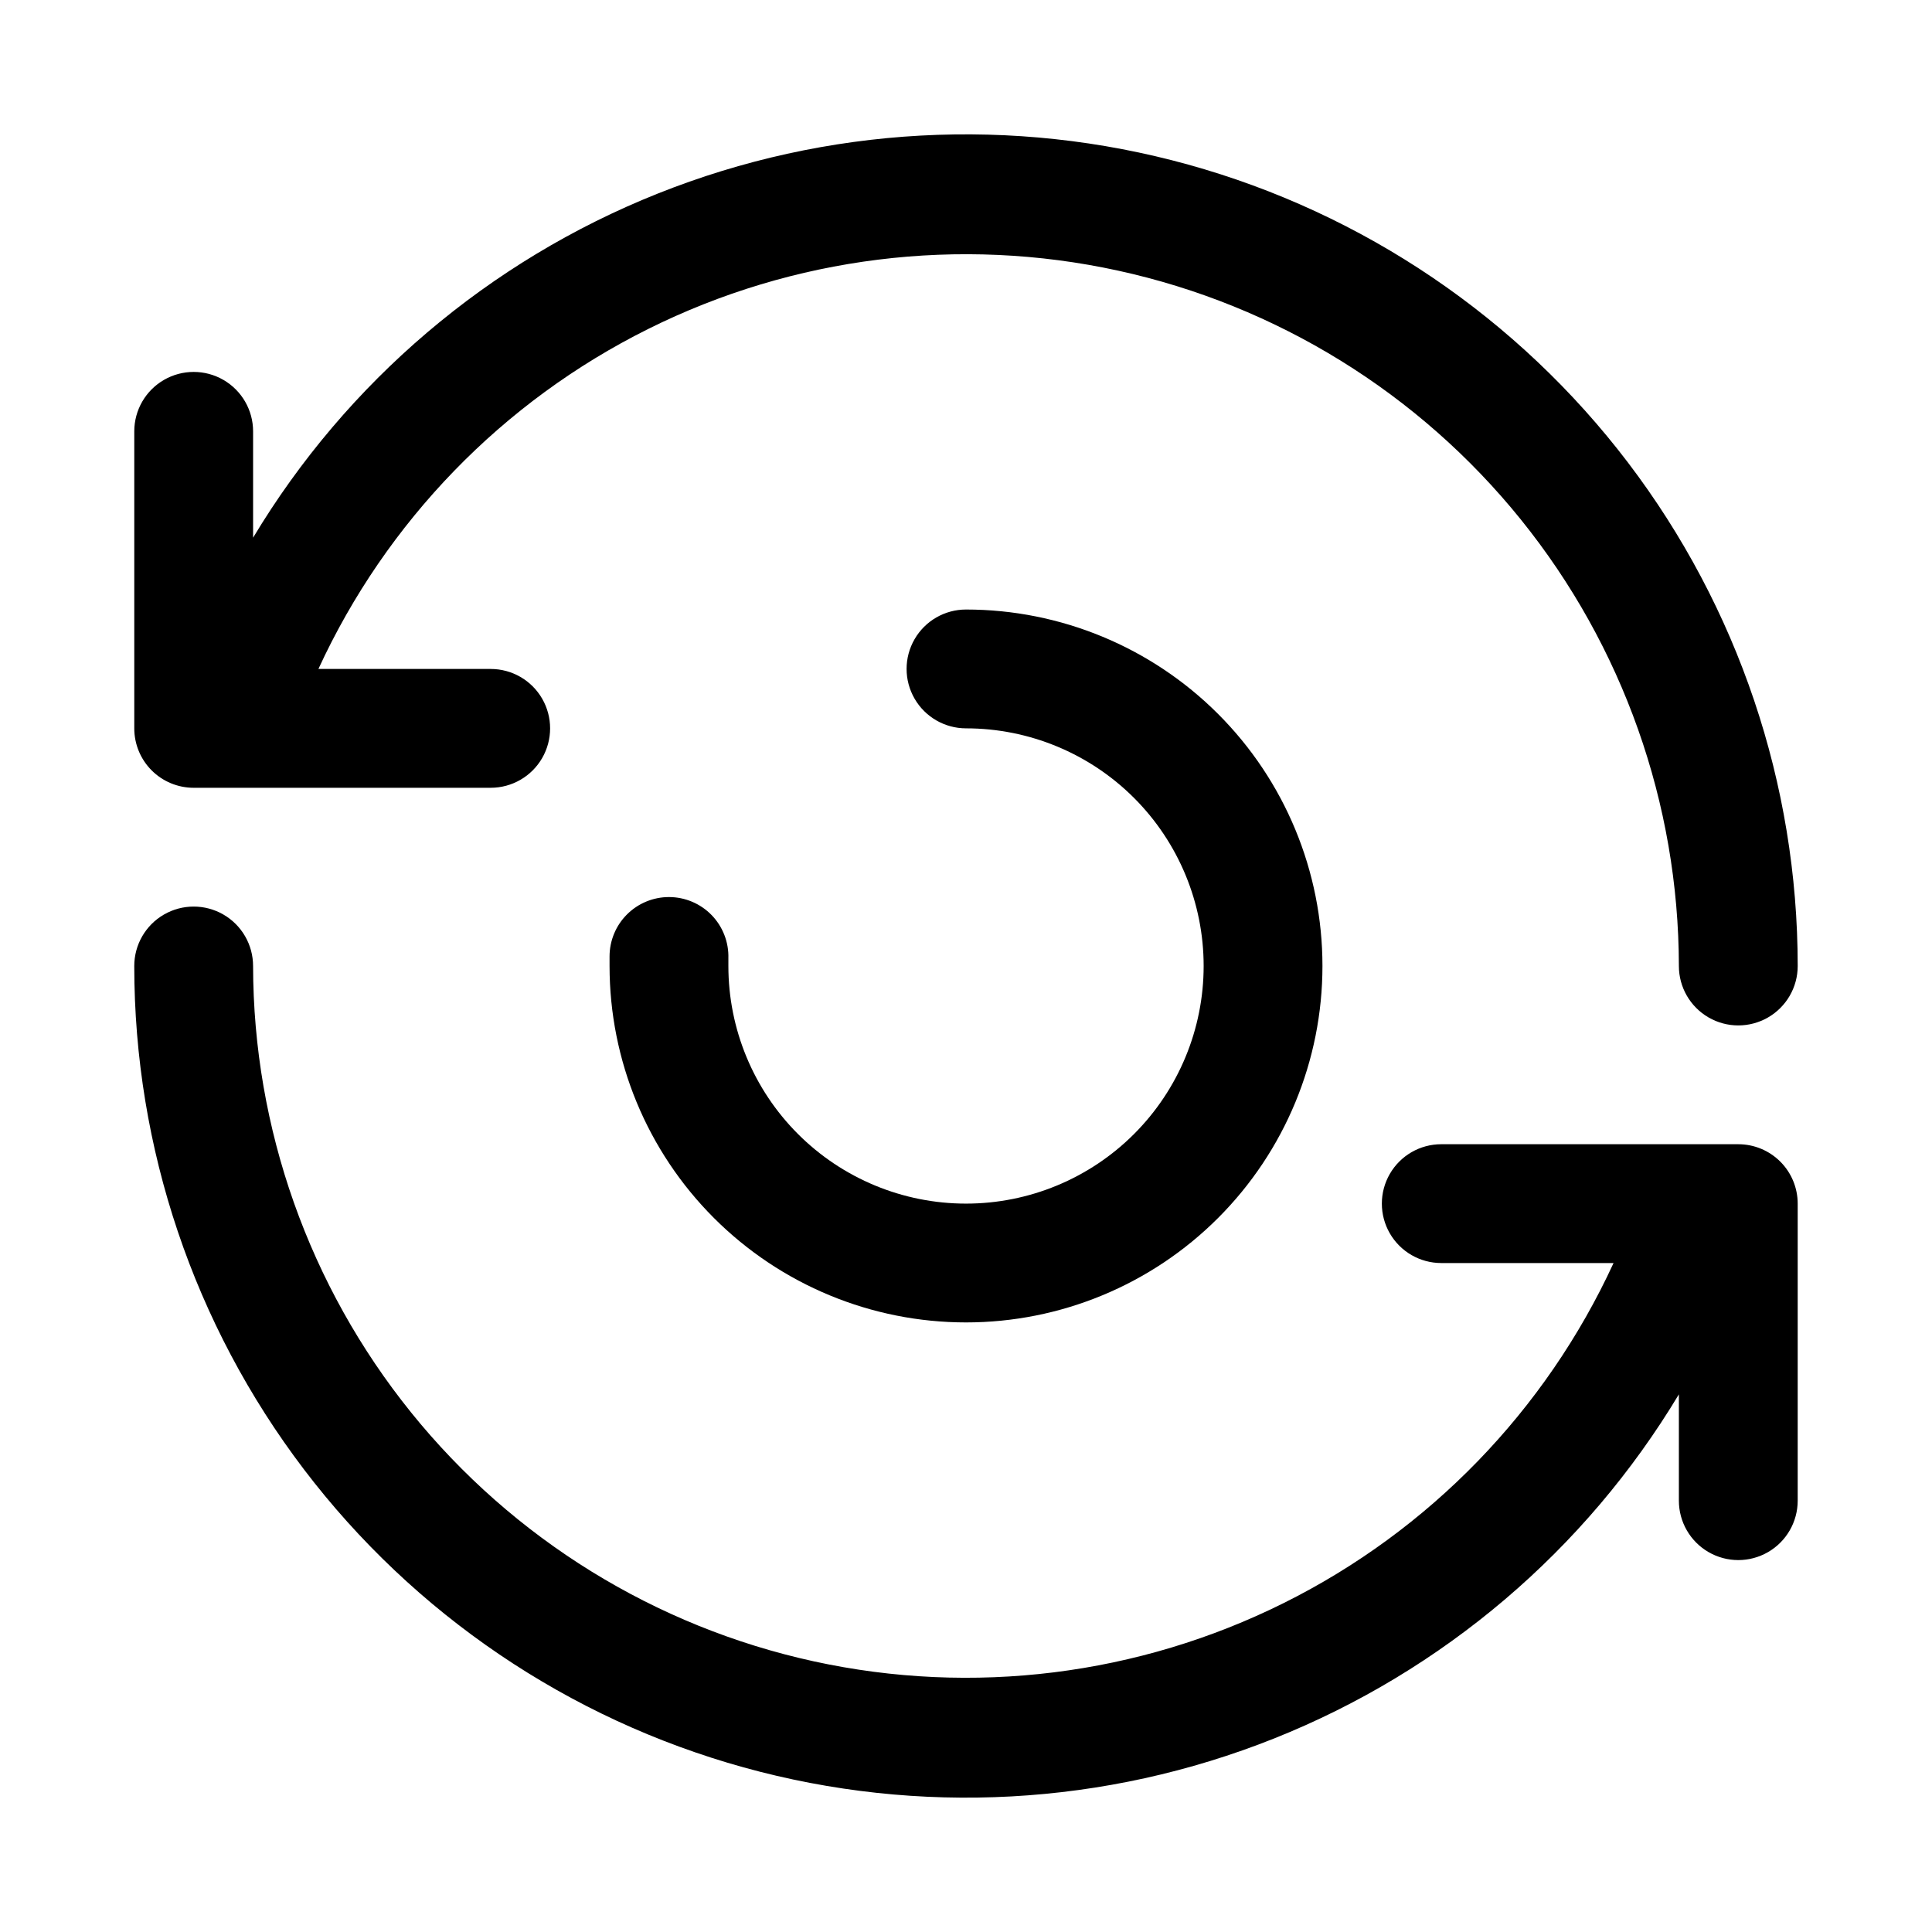 <?xml version="1.0" encoding="UTF-8"?>
<!-- Uploaded to: SVG Repo, www.svgrepo.com, Generator: SVG Repo Mixer Tools -->
<svg fill="#000000" width="800px" height="800px" version="1.1" viewBox="144 144 512 512" xmlns="http://www.w3.org/2000/svg">
 <g>
  <path d="m195.32 352.77h78.723c5.625 0 10.82-3 13.633-7.871 2.812-4.871 2.812-10.871 0-15.746-2.812-4.871-8.008-7.871-13.633-7.871h-45.66c18.008-39.105 48.836-70.891 87.371-90.09 38.539-19.195 82.477-24.656 124.54-15.473 42.062 9.188 79.727 32.461 106.76 65.977 27.027 33.512 41.801 75.254 41.867 118.31 0 5.625 3.004 10.82 7.875 13.633 4.871 2.812 10.871 2.812 15.742 0 4.871-2.812 7.871-8.008 7.871-13.633-0.004-48.191-15.801-95.051-44.969-133.41-29.172-38.355-70.109-66.098-116.55-78.977-46.438-12.875-95.812-10.18-140.57 7.676-44.758 17.855-82.434 49.891-107.25 91.195v-28.184c0-5.625-3-10.82-7.871-13.633-4.871-2.812-10.875-2.812-15.746 0s-7.871 8.008-7.871 13.633v78.723c0 4.176 1.66 8.18 4.609 11.133 2.953 2.953 6.957 4.609 11.133 4.609z"/>
  <path d="m604.67 447.23h-78.723c-5.625 0-10.82 3-13.633 7.871-2.812 4.871-2.812 10.875 0 15.746s8.008 7.871 13.633 7.871h45.66c-18.008 39.109-48.832 70.895-87.371 90.09-38.539 19.199-82.477 24.656-124.54 15.473-42.062-9.184-79.727-32.461-106.76-65.973-27.027-33.516-41.801-75.254-41.867-118.31 0-5.625-3-10.824-7.871-13.637-4.871-2.812-10.875-2.812-15.746 0s-7.871 8.012-7.871 13.637c0.004 48.188 15.801 95.047 44.969 133.41 29.172 38.359 70.109 66.098 116.55 78.977 46.438 12.875 95.816 10.18 140.57-7.676s82.434-49.887 107.25-91.195v28.184c0 5.625 3.004 10.82 7.875 13.633 4.871 2.812 10.871 2.812 15.742 0 4.871-2.812 7.871-8.008 7.871-13.633v-78.719c0-4.176-1.656-8.184-4.609-11.133-2.953-2.953-6.957-4.613-11.133-4.613z"/>
  <path d="m321.28 381.73c-4.176 0-8.18 1.66-11.133 4.613s-4.609 6.957-4.609 11.133v2.519c0 25.051 9.953 49.078 27.668 66.793 17.715 17.719 41.742 27.668 66.797 27.668 25.051 0 49.078-9.949 66.793-27.668 17.719-17.715 27.668-41.742 27.668-66.793 0-25.055-9.949-49.082-27.668-66.797-17.715-17.715-41.742-27.668-66.793-27.668-5.625 0-10.824 3-13.637 7.871s-2.812 10.871 0 15.742c2.812 4.875 8.012 7.875 13.637 7.875 16.699 0 32.719 6.633 44.531 18.445 11.809 11.809 18.445 27.828 18.445 44.531 0 16.699-6.637 32.719-18.445 44.531-11.812 11.809-27.832 18.445-44.531 18.445-16.703 0-32.723-6.637-44.531-18.445-11.812-11.812-18.445-27.832-18.445-44.531v-2.047c0.125-4.258-1.477-8.387-4.441-11.441-2.969-3.055-7.047-4.777-11.305-4.777z"/>
 </g>
</svg>